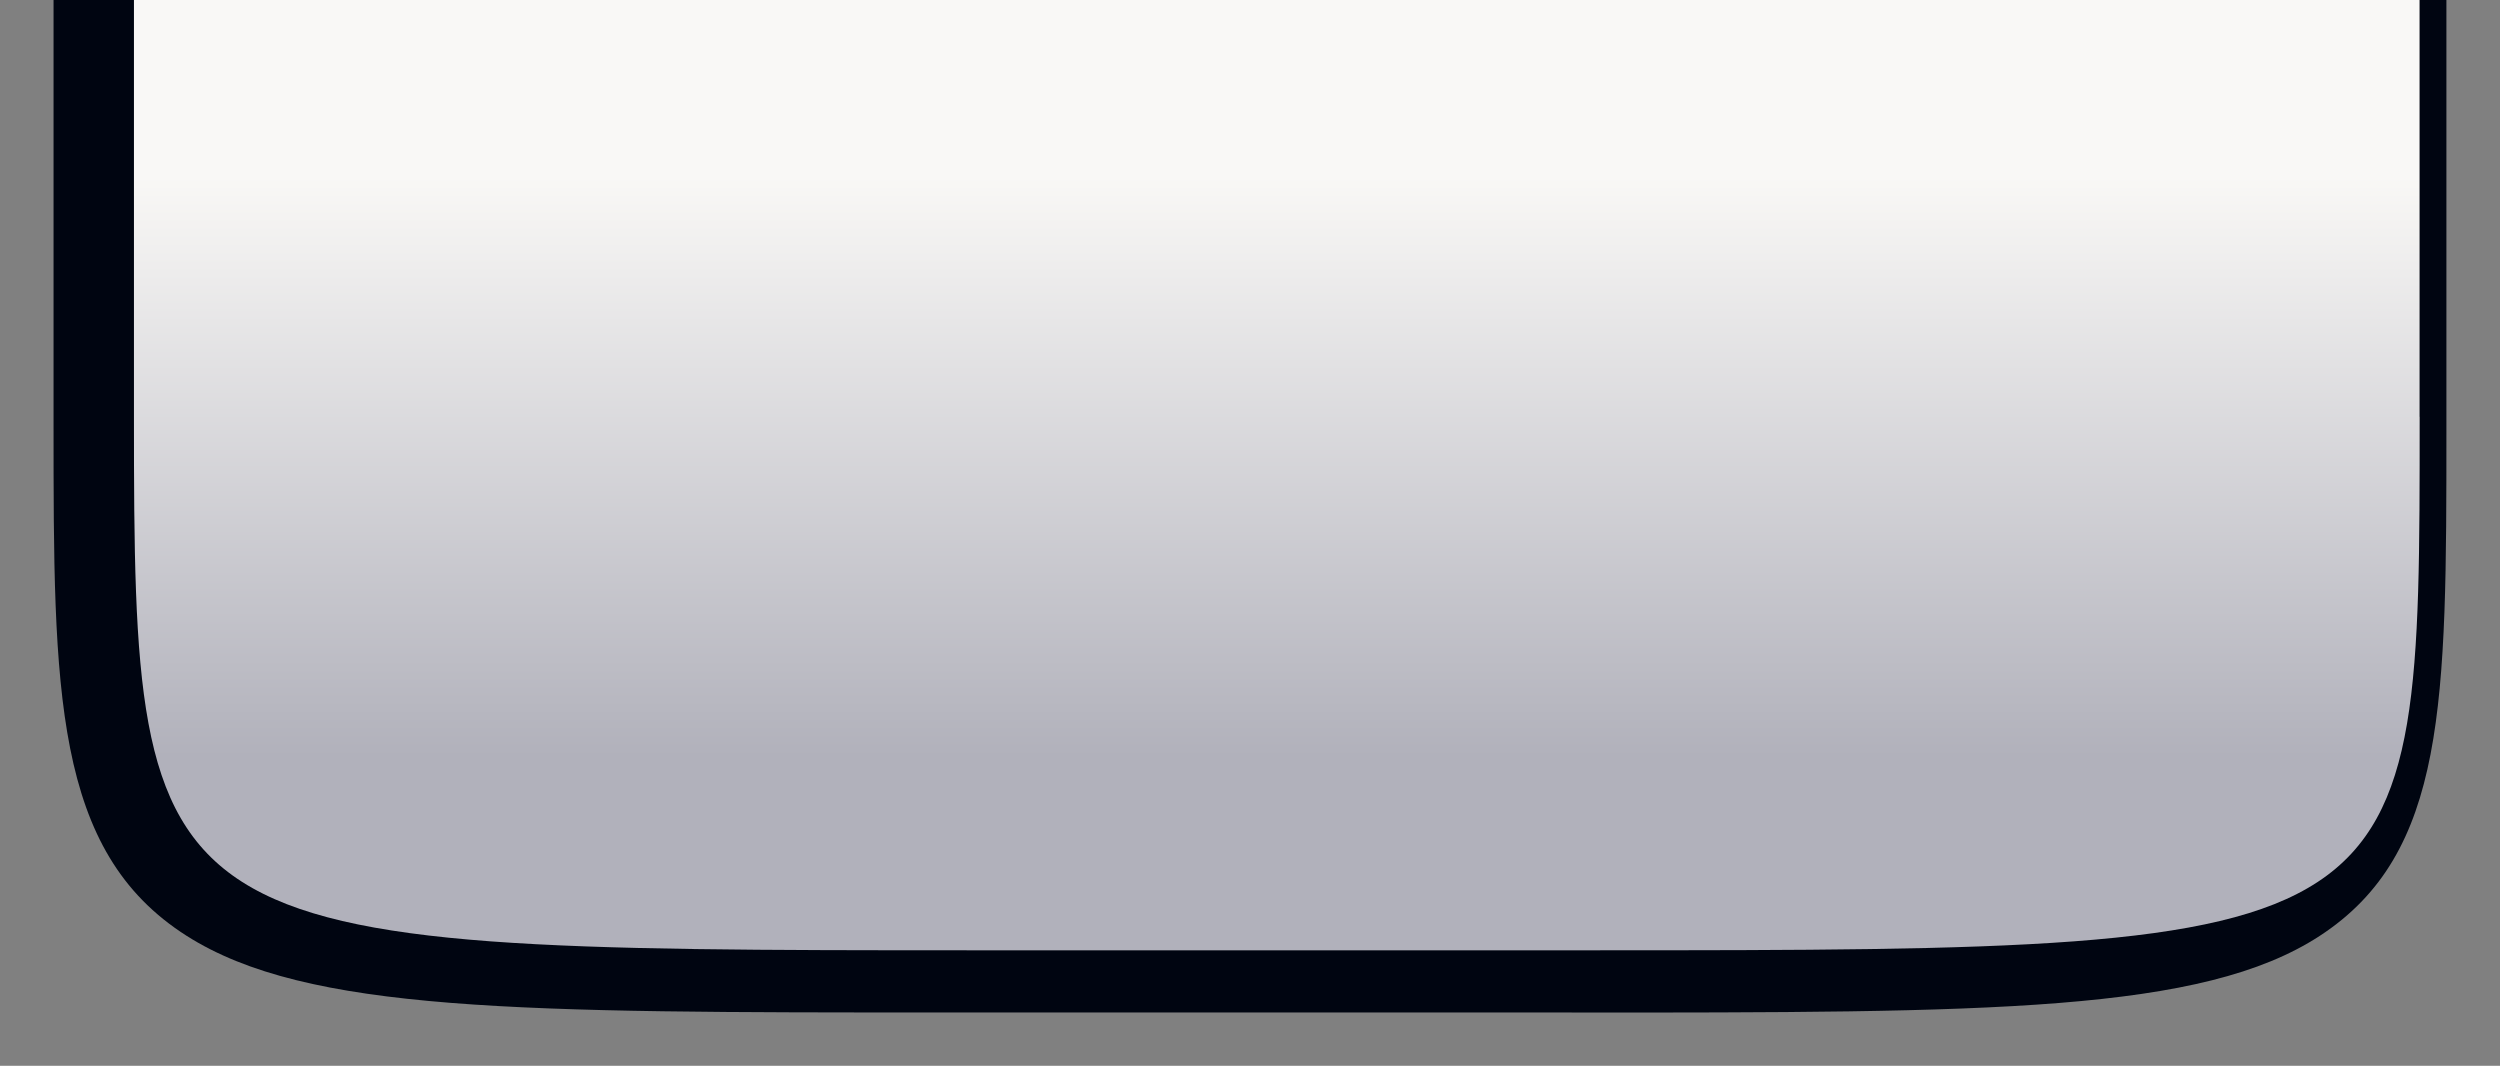 <?xml version="1.0" encoding="utf-8"?>
<svg xmlns="http://www.w3.org/2000/svg" fill="none" height="100%" overflow="visible" preserveAspectRatio="none" style="display: block;" viewBox="0 0 190 81" width="100%">
<rect x="0" y="0" width="190" height="81" fill="#808080" stroke="none"/>
<g clip-path="url(#clip0_0_4796)" id="Assets - TicTacToe_Score">
<path d="M119.448 76.948H71.554C39.451 76.948 23.335 76.948 14.174 71.116C4.07 64.684 4.07 52.513 4.07 32.351V-2.243L10.971 -4.727H180.275L185.927 -1.892V32.635C185.927 53.411 185.927 64.859 176.285 71.137C167.341 76.955 151.334 76.955 119.448 76.955V76.948ZM12.213 3.441V32.351C12.213 51.697 12.471 60.411 18.565 64.292C25.717 68.848 42.973 68.848 71.554 68.848H119.448C147.799 68.848 164.912 68.848 171.827 64.346C177.554 60.62 177.785 52.432 177.785 32.628V3.373H12.403L12.213 3.441Z" fill="#000511" id="Vector"/>
<path d="M183.894 31.676C183.894 71.886 184.036 72.223 121.486 72.223H73.592C10.98 72.223 10.18 71.886 10.18 31.676V-0.076L13.722 -1.352H181.343L183.887 -0.076V31.676H183.894Z" fill="url(#paint0_linear_0_4796)" id="Vector_2"/>
</g>
<defs>
<linearGradient gradientUnits="userSpaceOnUse" id="paint0_linear_0_4796" x1="97.037" x2="97.037" y1="-1.343" y2="72.223">
<stop offset="0.2" stop-color="#F9F8F6"/>
<stop offset="0.8" stop-color="#B1B1BB"/>
</linearGradient>
<clipPath id="clip0_0_4796">
<rect fill="white" height="81" width="190"/>
</clipPath>
</defs>
</svg>